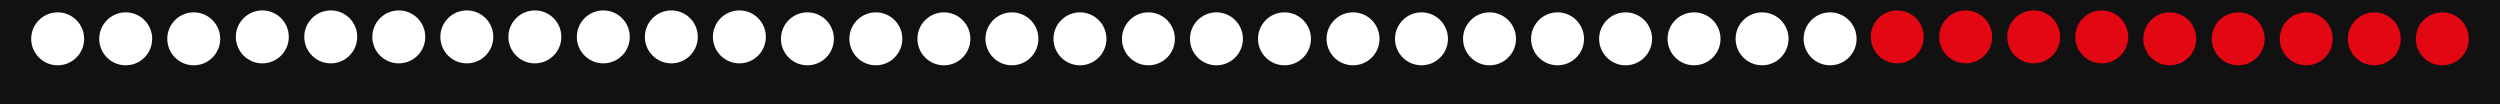 <svg xmlns="http://www.w3.org/2000/svg" xmlns:xlink="http://www.w3.org/1999/xlink" width="1920" zoomAndPan="magnify" viewBox="0 0 1440 60" height="80" preserveAspectRatio="xMidYMid meet" version="1.2"><defs><clipPath id="6fde01c5f9"><path d="M 135.848 6 L 166.344 6 L 166.344 36.496 L 135.848 36.496 Z M 135.848 6 "/></clipPath><clipPath id="9fe6c4dd70"><path d="M 151.094 6 C 142.672 6 135.848 12.828 135.848 21.246 C 135.848 29.668 142.672 36.496 151.094 36.496 C 159.516 36.496 166.344 29.668 166.344 21.246 C 166.344 12.828 159.516 6 151.094 6 Z M 151.094 6 "/></clipPath><clipPath id="2f3c706766"><path d="M 175.266 6 L 205.762 6 L 205.762 36.496 L 175.266 36.496 Z M 175.266 6 "/></clipPath><clipPath id="8df51f81d0"><path d="M 190.516 6 C 182.094 6 175.266 12.828 175.266 21.246 C 175.266 29.668 182.094 36.496 190.516 36.496 C 198.938 36.496 205.762 29.668 205.762 21.246 C 205.762 12.828 198.938 6 190.516 6 Z M 190.516 6 "/></clipPath><clipPath id="e283a71d1e"><path d="M 214.457 6 L 244.953 6 L 244.953 36.496 L 214.457 36.496 Z M 214.457 6 "/></clipPath><clipPath id="568e41d45f"><path d="M 229.703 6 C 221.285 6 214.457 12.828 214.457 21.246 C 214.457 29.668 221.285 36.496 229.703 36.496 C 238.125 36.496 244.953 29.668 244.953 21.246 C 244.953 12.828 238.125 6 229.703 6 Z M 229.703 6 "/></clipPath><clipPath id="071b37c79f"><path d="M 253.645 6 L 284.141 6 L 284.141 36.496 L 253.645 36.496 Z M 253.645 6 "/></clipPath><clipPath id="1d4524cb7d"><path d="M 268.895 6 C 260.473 6 253.645 12.828 253.645 21.246 C 253.645 29.668 260.473 36.496 268.895 36.496 C 277.316 36.496 284.141 29.668 284.141 21.246 C 284.141 12.828 277.316 6 268.895 6 Z M 268.895 6 "/></clipPath><clipPath id="8b5708c644"><path d="M 292.836 6 L 323.332 6 L 323.332 36.496 L 292.836 36.496 Z M 292.836 6 "/></clipPath><clipPath id="1c67e176d8"><path d="M 308.082 6 C 299.66 6 292.836 12.828 292.836 21.246 C 292.836 29.668 299.66 36.496 308.082 36.496 C 316.504 36.496 323.332 29.668 323.332 21.246 C 323.332 12.828 316.504 6 308.082 6 Z M 308.082 6 "/></clipPath><clipPath id="36aae99b59"><path d="M 332.258 6 L 362.754 6 L 362.754 36.496 L 332.258 36.496 Z M 332.258 6 "/></clipPath><clipPath id="db6b2bfe39"><path d="M 347.504 6 C 339.082 6 332.258 12.828 332.258 21.246 C 332.258 29.668 339.082 36.496 347.504 36.496 C 355.926 36.496 362.754 29.668 362.754 21.246 C 362.754 12.828 355.926 6 347.504 6 Z M 347.504 6 "/></clipPath><clipPath id="fba87004e8"><path d="M 371.445 6 L 401.941 6 L 401.941 36.496 L 371.445 36.496 Z M 371.445 6 "/></clipPath><clipPath id="902ff73fb7"><path d="M 386.691 6 C 378.273 6 371.445 12.828 371.445 21.246 C 371.445 29.668 378.273 36.496 386.691 36.496 C 395.113 36.496 401.941 29.668 401.941 21.246 C 401.941 12.828 395.113 6 386.691 6 Z M 386.691 6 "/></clipPath><clipPath id="bf0a6ca579"><path d="M 410.633 6 L 441.129 6 L 441.129 36.496 L 410.633 36.496 Z M 410.633 6 "/></clipPath><clipPath id="c3caeb9783"><path d="M 425.883 6 C 417.461 6 410.633 12.828 410.633 21.246 C 410.633 29.668 417.461 36.496 425.883 36.496 C 434.305 36.496 441.129 29.668 441.129 21.246 C 441.129 12.828 434.305 6 425.883 6 Z M 425.883 6 "/></clipPath><clipPath id="364d841695"><path d="M 449.824 7.117 L 480.32 7.117 L 480.32 37.613 L 449.824 37.613 Z M 449.824 7.117 "/></clipPath><clipPath id="1ae694d7ca"><path d="M 465.07 7.117 C 456.648 7.117 449.824 13.941 449.824 22.363 C 449.824 30.785 456.648 37.613 465.07 37.613 C 473.492 37.613 480.32 30.785 480.32 22.363 C 480.32 13.941 473.492 7.117 465.07 7.117 Z M 465.07 7.117 "/></clipPath><clipPath id="4a2ae7c6cf"><path d="M 489.246 7.117 L 519.742 7.117 L 519.742 37.613 L 489.246 37.613 Z M 489.246 7.117 "/></clipPath><clipPath id="cb73fb1e4b"><path d="M 504.492 7.117 C 496.07 7.117 489.246 13.941 489.246 22.363 C 489.246 30.785 496.07 37.613 504.492 37.613 C 512.914 37.613 519.742 30.785 519.742 22.363 C 519.742 13.941 512.914 7.117 504.492 7.117 Z M 504.492 7.117 "/></clipPath><clipPath id="746dab7240"><path d="M 528.434 7.117 L 558.93 7.117 L 558.93 37.613 L 528.434 37.613 Z M 528.434 7.117 "/></clipPath><clipPath id="5ecb0611e7"><path d="M 543.684 7.117 C 535.262 7.117 528.434 13.941 528.434 22.363 C 528.434 30.785 535.262 37.613 543.684 37.613 C 552.102 37.613 558.93 30.785 558.93 22.363 C 558.93 13.941 552.102 7.117 543.684 7.117 Z M 543.684 7.117 "/></clipPath><clipPath id="b9a9a3d71d"><path d="M 567.621 7.117 L 598.117 7.117 L 598.117 37.613 L 567.621 37.613 Z M 567.621 7.117 "/></clipPath><clipPath id="7a8a1f5dc6"><path d="M 582.871 7.117 C 574.449 7.117 567.621 13.941 567.621 22.363 C 567.621 30.785 574.449 37.613 582.871 37.613 C 591.293 37.613 598.117 30.785 598.117 22.363 C 598.117 13.941 591.293 7.117 582.871 7.117 Z M 582.871 7.117 "/></clipPath><clipPath id="0a560b2590"><path d="M 606.812 7.117 L 637.309 7.117 L 637.309 37.613 L 606.812 37.613 Z M 606.812 7.117 "/></clipPath><clipPath id="d2e7a1f171"><path d="M 622.059 7.117 C 613.641 7.117 606.812 13.941 606.812 22.363 C 606.812 30.785 613.641 37.613 622.059 37.613 C 630.48 37.613 637.309 30.785 637.309 22.363 C 637.309 13.941 630.48 7.117 622.059 7.117 Z M 622.059 7.117 "/></clipPath><clipPath id="337cd8e551"><path d="M 646.234 7.117 L 676.73 7.117 L 676.73 37.613 L 646.234 37.613 Z M 646.234 7.117 "/></clipPath><clipPath id="b8da13d9dd"><path d="M 661.48 7.117 C 653.059 7.117 646.234 13.941 646.234 22.363 C 646.234 30.785 653.059 37.613 661.48 37.613 C 669.902 37.613 676.73 30.785 676.73 22.363 C 676.73 13.941 669.902 7.117 661.48 7.117 Z M 661.48 7.117 "/></clipPath><clipPath id="214de6e3cd"><path d="M 685.422 7.117 L 715.918 7.117 L 715.918 37.613 L 685.422 37.613 Z M 685.422 7.117 "/></clipPath><clipPath id="71aa184fa9"><path d="M 700.672 7.117 C 692.25 7.117 685.422 13.941 685.422 22.363 C 685.422 30.785 692.25 37.613 700.672 37.613 C 709.09 37.613 715.918 30.785 715.918 22.363 C 715.918 13.941 709.09 7.117 700.672 7.117 Z M 700.672 7.117 "/></clipPath><clipPath id="e5ce29c097"><path d="M 724.613 7.117 L 755.105 7.117 L 755.105 37.613 L 724.613 37.613 Z M 724.613 7.117 "/></clipPath><clipPath id="4c65ea5558"><path d="M 739.859 7.117 C 731.438 7.117 724.613 13.941 724.613 22.363 C 724.613 30.785 731.438 37.613 739.859 37.613 C 748.281 37.613 755.105 30.785 755.105 22.363 C 755.105 13.941 748.281 7.117 739.859 7.117 Z M 739.859 7.117 "/></clipPath><clipPath id="7fd8f6ec9e"><path d="M 1077.555 6 L 1108.051 6 L 1108.051 36.496 L 1077.555 36.496 Z M 1077.555 6 "/></clipPath><clipPath id="43c3d83ec6"><path d="M 1092.801 6 C 1084.383 6 1077.555 12.828 1077.555 21.246 C 1077.555 29.668 1084.383 36.496 1092.801 36.496 C 1101.223 36.496 1108.051 29.668 1108.051 21.246 C 1108.051 12.828 1101.223 6 1092.801 6 Z M 1092.801 6 "/></clipPath><clipPath id="1ec6932faa"><path d="M 1116.977 6 L 1147.473 6 L 1147.473 36.496 L 1116.977 36.496 Z M 1116.977 6 "/></clipPath><clipPath id="35f5f696b0"><path d="M 1132.223 6 C 1123.805 6 1116.977 12.828 1116.977 21.246 C 1116.977 29.668 1123.805 36.496 1132.223 36.496 C 1140.645 36.496 1147.473 29.668 1147.473 21.246 C 1147.473 12.828 1140.645 6 1132.223 6 Z M 1132.223 6 "/></clipPath><clipPath id="a098027070"><path d="M 1156.164 6 L 1186.66 6 L 1186.66 36.496 L 1156.164 36.496 Z M 1156.164 6 "/></clipPath><clipPath id="e7f62e36bd"><path d="M 1171.414 6 C 1162.992 6 1156.164 12.828 1156.164 21.246 C 1156.164 29.668 1162.992 36.496 1171.414 36.496 C 1179.836 36.496 1186.66 29.668 1186.66 21.246 C 1186.66 12.828 1179.836 6 1171.414 6 Z M 1171.414 6 "/></clipPath><clipPath id="044e0c7633"><path d="M 1195.355 6 L 1225.852 6 L 1225.852 36.496 L 1195.355 36.496 Z M 1195.355 6 "/></clipPath><clipPath id="7aba1febaf"><path d="M 1210.602 6 C 1202.18 6 1195.355 12.828 1195.355 21.246 C 1195.355 29.668 1202.18 36.496 1210.602 36.496 C 1219.023 36.496 1225.852 29.668 1225.852 21.246 C 1225.852 12.828 1219.023 6 1210.602 6 Z M 1210.602 6 "/></clipPath><clipPath id="a418b52162"><path d="M 1234.543 7.117 L 1265.039 7.117 L 1265.039 37.613 L 1234.543 37.613 Z M 1234.543 7.117 "/></clipPath><clipPath id="9bd92e393e"><path d="M 1249.793 7.117 C 1241.371 7.117 1234.543 13.941 1234.543 22.363 C 1234.543 30.785 1241.371 37.613 1249.793 37.613 C 1258.211 37.613 1265.039 30.785 1265.039 22.363 C 1265.039 13.941 1258.211 7.117 1249.793 7.117 Z M 1249.793 7.117 "/></clipPath><clipPath id="d10fd94d76"><path d="M 1273.965 7.117 L 1304.461 7.117 L 1304.461 37.613 L 1273.965 37.613 Z M 1273.965 7.117 "/></clipPath><clipPath id="c049ef5115"><path d="M 1289.211 7.117 C 1280.793 7.117 1273.965 13.941 1273.965 22.363 C 1273.965 30.785 1280.793 37.613 1289.211 37.613 C 1297.633 37.613 1304.461 30.785 1304.461 22.363 C 1304.461 13.941 1297.633 7.117 1289.211 7.117 Z M 1289.211 7.117 "/></clipPath><clipPath id="1ac5066619"><path d="M 1313.152 7.117 L 1343.648 7.117 L 1343.648 37.613 L 1313.152 37.613 Z M 1313.152 7.117 "/></clipPath><clipPath id="aa306bac19"><path d="M 1328.402 7.117 C 1319.98 7.117 1313.152 13.941 1313.152 22.363 C 1313.152 30.785 1319.98 37.613 1328.402 37.613 C 1336.824 37.613 1343.648 30.785 1343.648 22.363 C 1343.648 13.941 1336.824 7.117 1328.402 7.117 Z M 1328.402 7.117 "/></clipPath><clipPath id="6fd040c886"><path d="M 1352.344 7.117 L 1382.84 7.117 L 1382.84 37.613 L 1352.344 37.613 Z M 1352.344 7.117 "/></clipPath><clipPath id="67eab6c37a"><path d="M 1367.59 7.117 C 1359.168 7.117 1352.344 13.941 1352.344 22.363 C 1352.344 30.785 1359.168 37.613 1367.59 37.613 C 1376.012 37.613 1382.84 30.785 1382.84 22.363 C 1382.84 13.941 1376.012 7.117 1367.59 7.117 Z M 1367.59 7.117 "/></clipPath><clipPath id="d6ffe2c2ef"><path d="M 1391.531 7.117 L 1422.027 7.117 L 1422.027 37.613 L 1391.531 37.613 Z M 1391.531 7.117 "/></clipPath><clipPath id="9a96537046"><path d="M 1406.781 7.117 C 1398.359 7.117 1391.531 13.941 1391.531 22.363 C 1391.531 30.785 1398.359 37.613 1406.781 37.613 C 1415.199 37.613 1422.027 30.785 1422.027 22.363 C 1422.027 13.941 1415.199 7.117 1406.781 7.117 Z M 1406.781 7.117 "/></clipPath><clipPath id="c43d76afa0"><path d="M 764.105 7.117 L 794.602 7.117 L 794.602 37.613 L 764.105 37.613 Z M 764.105 7.117 "/></clipPath><clipPath id="6f1db252b1"><path d="M 779.355 7.117 C 770.934 7.117 764.105 13.941 764.105 22.363 C 764.105 30.785 770.934 37.613 779.355 37.613 C 787.777 37.613 794.602 30.785 794.602 22.363 C 794.602 13.941 787.777 7.117 779.355 7.117 Z M 779.355 7.117 "/></clipPath><clipPath id="3330b1a160"><path d="M 803.527 7.117 L 834.023 7.117 L 834.023 37.613 L 803.527 37.613 Z M 803.527 7.117 "/></clipPath><clipPath id="6fee720c45"><path d="M 818.777 7.117 C 810.355 7.117 803.527 13.941 803.527 22.363 C 803.527 30.785 810.355 37.613 818.777 37.613 C 827.199 37.613 834.023 30.785 834.023 22.363 C 834.023 13.941 827.199 7.117 818.777 7.117 Z M 818.777 7.117 "/></clipPath><clipPath id="d65942e1b0"><path d="M 842.719 7.117 L 873.215 7.117 L 873.215 37.613 L 842.719 37.613 Z M 842.719 7.117 "/></clipPath><clipPath id="a6d74d7bd6"><path d="M 857.965 7.117 C 849.543 7.117 842.719 13.941 842.719 22.363 C 842.719 30.785 849.543 37.613 857.965 37.613 C 866.387 37.613 873.215 30.785 873.215 22.363 C 873.215 13.941 866.387 7.117 857.965 7.117 Z M 857.965 7.117 "/></clipPath><clipPath id="337cbc2caa"><path d="M 881.906 7.117 L 912.402 7.117 L 912.402 37.613 L 881.906 37.613 Z M 881.906 7.117 "/></clipPath><clipPath id="889aabc692"><path d="M 897.156 7.117 C 888.734 7.117 881.906 13.941 881.906 22.363 C 881.906 30.785 888.734 37.613 897.156 37.613 C 905.574 37.613 912.402 30.785 912.402 22.363 C 912.402 13.941 905.574 7.117 897.156 7.117 Z M 897.156 7.117 "/></clipPath><clipPath id="38139a4e4e"><path d="M 921.098 7.117 L 951.594 7.117 L 951.594 37.613 L 921.098 37.613 Z M 921.098 7.117 "/></clipPath><clipPath id="b7989f11d7"><path d="M 936.344 7.117 C 927.922 7.117 921.098 13.941 921.098 22.363 C 921.098 30.785 927.922 37.613 936.344 37.613 C 944.766 37.613 951.594 30.785 951.594 22.363 C 951.594 13.941 944.766 7.117 936.344 7.117 Z M 936.344 7.117 "/></clipPath><clipPath id="623377f8f7"><path d="M 960.516 7.117 L 991.012 7.117 L 991.012 37.613 L 960.516 37.613 Z M 960.516 7.117 "/></clipPath><clipPath id="516ad2146c"><path d="M 975.766 7.117 C 967.344 7.117 960.516 13.941 960.516 22.363 C 960.516 30.785 967.344 37.613 975.766 37.613 C 984.188 37.613 991.012 30.785 991.012 22.363 C 991.012 13.941 984.188 7.117 975.766 7.117 Z M 975.766 7.117 "/></clipPath><clipPath id="68ae819024"><path d="M 999.707 7.117 L 1030.203 7.117 L 1030.203 37.613 L 999.707 37.613 Z M 999.707 7.117 "/></clipPath><clipPath id="145ff04eff"><path d="M 1014.953 7.117 C 1006.535 7.117 999.707 13.941 999.707 22.363 C 999.707 30.785 1006.535 37.613 1014.953 37.613 C 1023.375 37.613 1030.203 30.785 1030.203 22.363 C 1030.203 13.941 1023.375 7.117 1014.953 7.117 Z M 1014.953 7.117 "/></clipPath><clipPath id="3963fc2f88"><path d="M 1038.895 7.117 L 1069.391 7.117 L 1069.391 37.613 L 1038.895 37.613 Z M 1038.895 7.117 "/></clipPath><clipPath id="8cd987fa9d"><path d="M 1054.145 7.117 C 1045.723 7.117 1038.895 13.941 1038.895 22.363 C 1038.895 30.785 1045.723 37.613 1054.145 37.613 C 1062.566 37.613 1069.391 30.785 1069.391 22.363 C 1069.391 13.941 1062.566 7.117 1054.145 7.117 Z M 1054.145 7.117 "/></clipPath><clipPath id="5a5fa507ec"><path d="M 17.973 7.117 L 48.469 7.117 L 48.469 37.613 L 17.973 37.613 Z M 17.973 7.117 "/></clipPath><clipPath id="f4517fcb71"><path d="M 33.219 7.117 C 24.801 7.117 17.973 13.941 17.973 22.363 C 17.973 30.785 24.801 37.613 33.219 37.613 C 41.641 37.613 48.469 30.785 48.469 22.363 C 48.469 13.941 41.641 7.117 33.219 7.117 Z M 33.219 7.117 "/></clipPath><clipPath id="5fca26365b"><path d="M 57.16 7.117 L 87.656 7.117 L 87.656 37.613 L 57.16 37.613 Z M 57.16 7.117 "/></clipPath><clipPath id="5a5168cff1"><path d="M 72.41 7.117 C 63.988 7.117 57.16 13.941 57.16 22.363 C 57.16 30.785 63.988 37.613 72.41 37.613 C 80.832 37.613 87.656 30.785 87.656 22.363 C 87.656 13.941 80.832 7.117 72.41 7.117 Z M 72.41 7.117 "/></clipPath><clipPath id="e28fdb3217"><path d="M 96.352 7.117 L 126.848 7.117 L 126.848 37.613 L 96.352 37.613 Z M 96.352 7.117 "/></clipPath><clipPath id="b706cb0a48"><path d="M 111.598 7.117 C 103.176 7.117 96.352 13.941 96.352 22.363 C 96.352 30.785 103.176 37.613 111.598 37.613 C 120.02 37.613 126.848 30.785 126.848 22.363 C 126.848 13.941 120.02 7.117 111.598 7.117 Z M 111.598 7.117 "/></clipPath></defs><g id="2a3bc4179a"><rect x="0" width="1440" y="0" height="60" style="fill:#ffffff;fill-opacity:1;stroke:none;"/><rect x="0" width="1440" y="0" height="60" style="fill:#111111;fill-opacity:1;stroke:none;"/><g clip-rule="nonzero" clip-path="url(#6fde01c5f9)"><g clip-rule="nonzero" clip-path="url(#9fe6c4dd70)"><path style=" stroke:none;fill-rule:nonzero;fill:#ffffff;fill-opacity:1;" d="M 135.848 6 L 166.344 6 L 166.344 36.496 L 135.848 36.496 Z M 135.848 6 "/></g></g><g clip-rule="nonzero" clip-path="url(#2f3c706766)"><g clip-rule="nonzero" clip-path="url(#8df51f81d0)"><path style=" stroke:none;fill-rule:nonzero;fill:#ffffff;fill-opacity:1;" d="M 175.266 6 L 205.762 6 L 205.762 36.496 L 175.266 36.496 Z M 175.266 6 "/></g></g><g clip-rule="nonzero" clip-path="url(#e283a71d1e)"><g clip-rule="nonzero" clip-path="url(#568e41d45f)"><path style=" stroke:none;fill-rule:nonzero;fill:#ffffff;fill-opacity:1;" d="M 214.457 6 L 244.953 6 L 244.953 36.496 L 214.457 36.496 Z M 214.457 6 "/></g></g><g clip-rule="nonzero" clip-path="url(#071b37c79f)"><g clip-rule="nonzero" clip-path="url(#1d4524cb7d)"><path style=" stroke:none;fill-rule:nonzero;fill:#ffffff;fill-opacity:1;" d="M 253.645 6 L 284.141 6 L 284.141 36.496 L 253.645 36.496 Z M 253.645 6 "/></g></g><g clip-rule="nonzero" clip-path="url(#8b5708c644)"><g clip-rule="nonzero" clip-path="url(#1c67e176d8)"><path style=" stroke:none;fill-rule:nonzero;fill:#ffffff;fill-opacity:1;" d="M 292.836 6 L 323.332 6 L 323.332 36.496 L 292.836 36.496 Z M 292.836 6 "/></g></g><g clip-rule="nonzero" clip-path="url(#36aae99b59)"><g clip-rule="nonzero" clip-path="url(#db6b2bfe39)"><path style=" stroke:none;fill-rule:nonzero;fill:#ffffff;fill-opacity:1;" d="M 332.258 6 L 362.754 6 L 362.754 36.496 L 332.258 36.496 Z M 332.258 6 "/></g></g><g clip-rule="nonzero" clip-path="url(#fba87004e8)"><g clip-rule="nonzero" clip-path="url(#902ff73fb7)"><path style=" stroke:none;fill-rule:nonzero;fill:#ffffff;fill-opacity:1;" d="M 371.445 6 L 401.941 6 L 401.941 36.496 L 371.445 36.496 Z M 371.445 6 "/></g></g><g clip-rule="nonzero" clip-path="url(#bf0a6ca579)"><g clip-rule="nonzero" clip-path="url(#c3caeb9783)"><path style=" stroke:none;fill-rule:nonzero;fill:#ffffff;fill-opacity:1;" d="M 410.633 6 L 441.129 6 L 441.129 36.496 L 410.633 36.496 Z M 410.633 6 "/></g></g><g clip-rule="nonzero" clip-path="url(#364d841695)"><g clip-rule="nonzero" clip-path="url(#1ae694d7ca)"><path style=" stroke:none;fill-rule:nonzero;fill:#ffffff;fill-opacity:1;" d="M 449.824 7.117 L 480.32 7.117 L 480.32 37.613 L 449.824 37.613 Z M 449.824 7.117 "/></g></g><g clip-rule="nonzero" clip-path="url(#4a2ae7c6cf)"><g clip-rule="nonzero" clip-path="url(#cb73fb1e4b)"><path style=" stroke:none;fill-rule:nonzero;fill:#ffffff;fill-opacity:1;" d="M 489.246 7.117 L 519.742 7.117 L 519.742 37.613 L 489.246 37.613 Z M 489.246 7.117 "/></g></g><g clip-rule="nonzero" clip-path="url(#746dab7240)"><g clip-rule="nonzero" clip-path="url(#5ecb0611e7)"><path style=" stroke:none;fill-rule:nonzero;fill:#ffffff;fill-opacity:1;" d="M 528.434 7.117 L 558.93 7.117 L 558.93 37.613 L 528.434 37.613 Z M 528.434 7.117 "/></g></g><g clip-rule="nonzero" clip-path="url(#b9a9a3d71d)"><g clip-rule="nonzero" clip-path="url(#7a8a1f5dc6)"><path style=" stroke:none;fill-rule:nonzero;fill:#ffffff;fill-opacity:1;" d="M 567.621 7.117 L 598.117 7.117 L 598.117 37.613 L 567.621 37.613 Z M 567.621 7.117 "/></g></g><g clip-rule="nonzero" clip-path="url(#0a560b2590)"><g clip-rule="nonzero" clip-path="url(#d2e7a1f171)"><path style=" stroke:none;fill-rule:nonzero;fill:#ffffff;fill-opacity:1;" d="M 606.812 7.117 L 637.309 7.117 L 637.309 37.613 L 606.812 37.613 Z M 606.812 7.117 "/></g></g><g clip-rule="nonzero" clip-path="url(#337cd8e551)"><g clip-rule="nonzero" clip-path="url(#b8da13d9dd)"><path style=" stroke:none;fill-rule:nonzero;fill:#ffffff;fill-opacity:1;" d="M 646.234 7.117 L 676.73 7.117 L 676.73 37.613 L 646.234 37.613 Z M 646.234 7.117 "/></g></g><g clip-rule="nonzero" clip-path="url(#214de6e3cd)"><g clip-rule="nonzero" clip-path="url(#71aa184fa9)"><path style=" stroke:none;fill-rule:nonzero;fill:#ffffff;fill-opacity:1;" d="M 685.422 7.117 L 715.918 7.117 L 715.918 37.613 L 685.422 37.613 Z M 685.422 7.117 "/></g></g><g clip-rule="nonzero" clip-path="url(#e5ce29c097)"><g clip-rule="nonzero" clip-path="url(#4c65ea5558)"><path style=" stroke:none;fill-rule:nonzero;fill:#ffffff;fill-opacity:1;" d="M 724.613 7.117 L 755.105 7.117 L 755.105 37.613 L 724.613 37.613 Z M 724.613 7.117 "/></g></g><g clip-rule="nonzero" clip-path="url(#7fd8f6ec9e)"><g clip-rule="nonzero" clip-path="url(#43c3d83ec6)"><path style=" stroke:none;fill-rule:nonzero;fill:#e30613;fill-opacity:1;" d="M 1077.555 6 L 1108.051 6 L 1108.051 36.496 L 1077.555 36.496 Z M 1077.555 6 "/></g></g><g clip-rule="nonzero" clip-path="url(#1ec6932faa)"><g clip-rule="nonzero" clip-path="url(#35f5f696b0)"><path style=" stroke:none;fill-rule:nonzero;fill:#e30613;fill-opacity:1;" d="M 1116.977 6 L 1147.473 6 L 1147.473 36.496 L 1116.977 36.496 Z M 1116.977 6 "/></g></g><g clip-rule="nonzero" clip-path="url(#a098027070)"><g clip-rule="nonzero" clip-path="url(#e7f62e36bd)"><path style=" stroke:none;fill-rule:nonzero;fill:#e30613;fill-opacity:1;" d="M 1156.164 6 L 1186.66 6 L 1186.66 36.496 L 1156.164 36.496 Z M 1156.164 6 "/></g></g><g clip-rule="nonzero" clip-path="url(#044e0c7633)"><g clip-rule="nonzero" clip-path="url(#7aba1febaf)"><path style=" stroke:none;fill-rule:nonzero;fill:#e30613;fill-opacity:1;" d="M 1195.355 6 L 1225.852 6 L 1225.852 36.496 L 1195.355 36.496 Z M 1195.355 6 "/></g></g><g clip-rule="nonzero" clip-path="url(#a418b52162)"><g clip-rule="nonzero" clip-path="url(#9bd92e393e)"><path style=" stroke:none;fill-rule:nonzero;fill:#e30613;fill-opacity:1;" d="M 1234.543 7.117 L 1265.039 7.117 L 1265.039 37.613 L 1234.543 37.613 Z M 1234.543 7.117 "/></g></g><g clip-rule="nonzero" clip-path="url(#d10fd94d76)"><g clip-rule="nonzero" clip-path="url(#c049ef5115)"><path style=" stroke:none;fill-rule:nonzero;fill:#e30613;fill-opacity:1;" d="M 1273.965 7.117 L 1304.461 7.117 L 1304.461 37.613 L 1273.965 37.613 Z M 1273.965 7.117 "/></g></g><g clip-rule="nonzero" clip-path="url(#1ac5066619)"><g clip-rule="nonzero" clip-path="url(#aa306bac19)"><path style=" stroke:none;fill-rule:nonzero;fill:#e30613;fill-opacity:1;" d="M 1313.152 7.117 L 1343.648 7.117 L 1343.648 37.613 L 1313.152 37.613 Z M 1313.152 7.117 "/></g></g><g clip-rule="nonzero" clip-path="url(#6fd040c886)"><g clip-rule="nonzero" clip-path="url(#67eab6c37a)"><path style=" stroke:none;fill-rule:nonzero;fill:#e30613;fill-opacity:1;" d="M 1352.344 7.117 L 1382.84 7.117 L 1382.84 37.613 L 1352.344 37.613 Z M 1352.344 7.117 "/></g></g><g clip-rule="nonzero" clip-path="url(#d6ffe2c2ef)"><g clip-rule="nonzero" clip-path="url(#9a96537046)"><path style=" stroke:none;fill-rule:nonzero;fill:#e30613;fill-opacity:1;" d="M 1391.531 7.117 L 1422.027 7.117 L 1422.027 37.613 L 1391.531 37.613 Z M 1391.531 7.117 "/></g></g><g clip-rule="nonzero" clip-path="url(#c43d76afa0)"><g clip-rule="nonzero" clip-path="url(#6f1db252b1)"><path style=" stroke:none;fill-rule:nonzero;fill:#ffffff;fill-opacity:1;" d="M 764.105 7.117 L 794.602 7.117 L 794.602 37.613 L 764.105 37.613 Z M 764.105 7.117 "/></g></g><g clip-rule="nonzero" clip-path="url(#3330b1a160)"><g clip-rule="nonzero" clip-path="url(#6fee720c45)"><path style=" stroke:none;fill-rule:nonzero;fill:#ffffff;fill-opacity:1;" d="M 803.527 7.117 L 834.023 7.117 L 834.023 37.613 L 803.527 37.613 Z M 803.527 7.117 "/></g></g><g clip-rule="nonzero" clip-path="url(#d65942e1b0)"><g clip-rule="nonzero" clip-path="url(#a6d74d7bd6)"><path style=" stroke:none;fill-rule:nonzero;fill:#ffffff;fill-opacity:1;" d="M 842.719 7.117 L 873.215 7.117 L 873.215 37.613 L 842.719 37.613 Z M 842.719 7.117 "/></g></g><g clip-rule="nonzero" clip-path="url(#337cbc2caa)"><g clip-rule="nonzero" clip-path="url(#889aabc692)"><path style=" stroke:none;fill-rule:nonzero;fill:#ffffff;fill-opacity:1;" d="M 881.906 7.117 L 912.402 7.117 L 912.402 37.613 L 881.906 37.613 Z M 881.906 7.117 "/></g></g><g clip-rule="nonzero" clip-path="url(#38139a4e4e)"><g clip-rule="nonzero" clip-path="url(#b7989f11d7)"><path style=" stroke:none;fill-rule:nonzero;fill:#ffffff;fill-opacity:1;" d="M 921.098 7.117 L 951.594 7.117 L 951.594 37.613 L 921.098 37.613 Z M 921.098 7.117 "/></g></g><g clip-rule="nonzero" clip-path="url(#623377f8f7)"><g clip-rule="nonzero" clip-path="url(#516ad2146c)"><path style=" stroke:none;fill-rule:nonzero;fill:#ffffff;fill-opacity:1;" d="M 960.516 7.117 L 991.012 7.117 L 991.012 37.613 L 960.516 37.613 Z M 960.516 7.117 "/></g></g><g clip-rule="nonzero" clip-path="url(#68ae819024)"><g clip-rule="nonzero" clip-path="url(#145ff04eff)"><path style=" stroke:none;fill-rule:nonzero;fill:#ffffff;fill-opacity:1;" d="M 999.707 7.117 L 1030.203 7.117 L 1030.203 37.613 L 999.707 37.613 Z M 999.707 7.117 "/></g></g><g clip-rule="nonzero" clip-path="url(#3963fc2f88)"><g clip-rule="nonzero" clip-path="url(#8cd987fa9d)"><path style=" stroke:none;fill-rule:nonzero;fill:#ffffff;fill-opacity:1;" d="M 1038.895 7.117 L 1069.391 7.117 L 1069.391 37.613 L 1038.895 37.613 Z M 1038.895 7.117 "/></g></g><g clip-rule="nonzero" clip-path="url(#5a5fa507ec)"><g clip-rule="nonzero" clip-path="url(#f4517fcb71)"><path style=" stroke:none;fill-rule:nonzero;fill:#ffffff;fill-opacity:1;" d="M 17.973 7.117 L 48.469 7.117 L 48.469 37.613 L 17.973 37.613 Z M 17.973 7.117 "/></g></g><g clip-rule="nonzero" clip-path="url(#5fca26365b)"><g clip-rule="nonzero" clip-path="url(#5a5168cff1)"><path style=" stroke:none;fill-rule:nonzero;fill:#ffffff;fill-opacity:1;" d="M 57.16 7.117 L 87.656 7.117 L 87.656 37.613 L 57.16 37.613 Z M 57.16 7.117 "/></g></g><g clip-rule="nonzero" clip-path="url(#e28fdb3217)"><g clip-rule="nonzero" clip-path="url(#b706cb0a48)"><path style=" stroke:none;fill-rule:nonzero;fill:#ffffff;fill-opacity:1;" d="M 96.352 7.117 L 126.848 7.117 L 126.848 37.613 L 96.352 37.613 Z M 96.352 7.117 "/></g></g></g></svg>